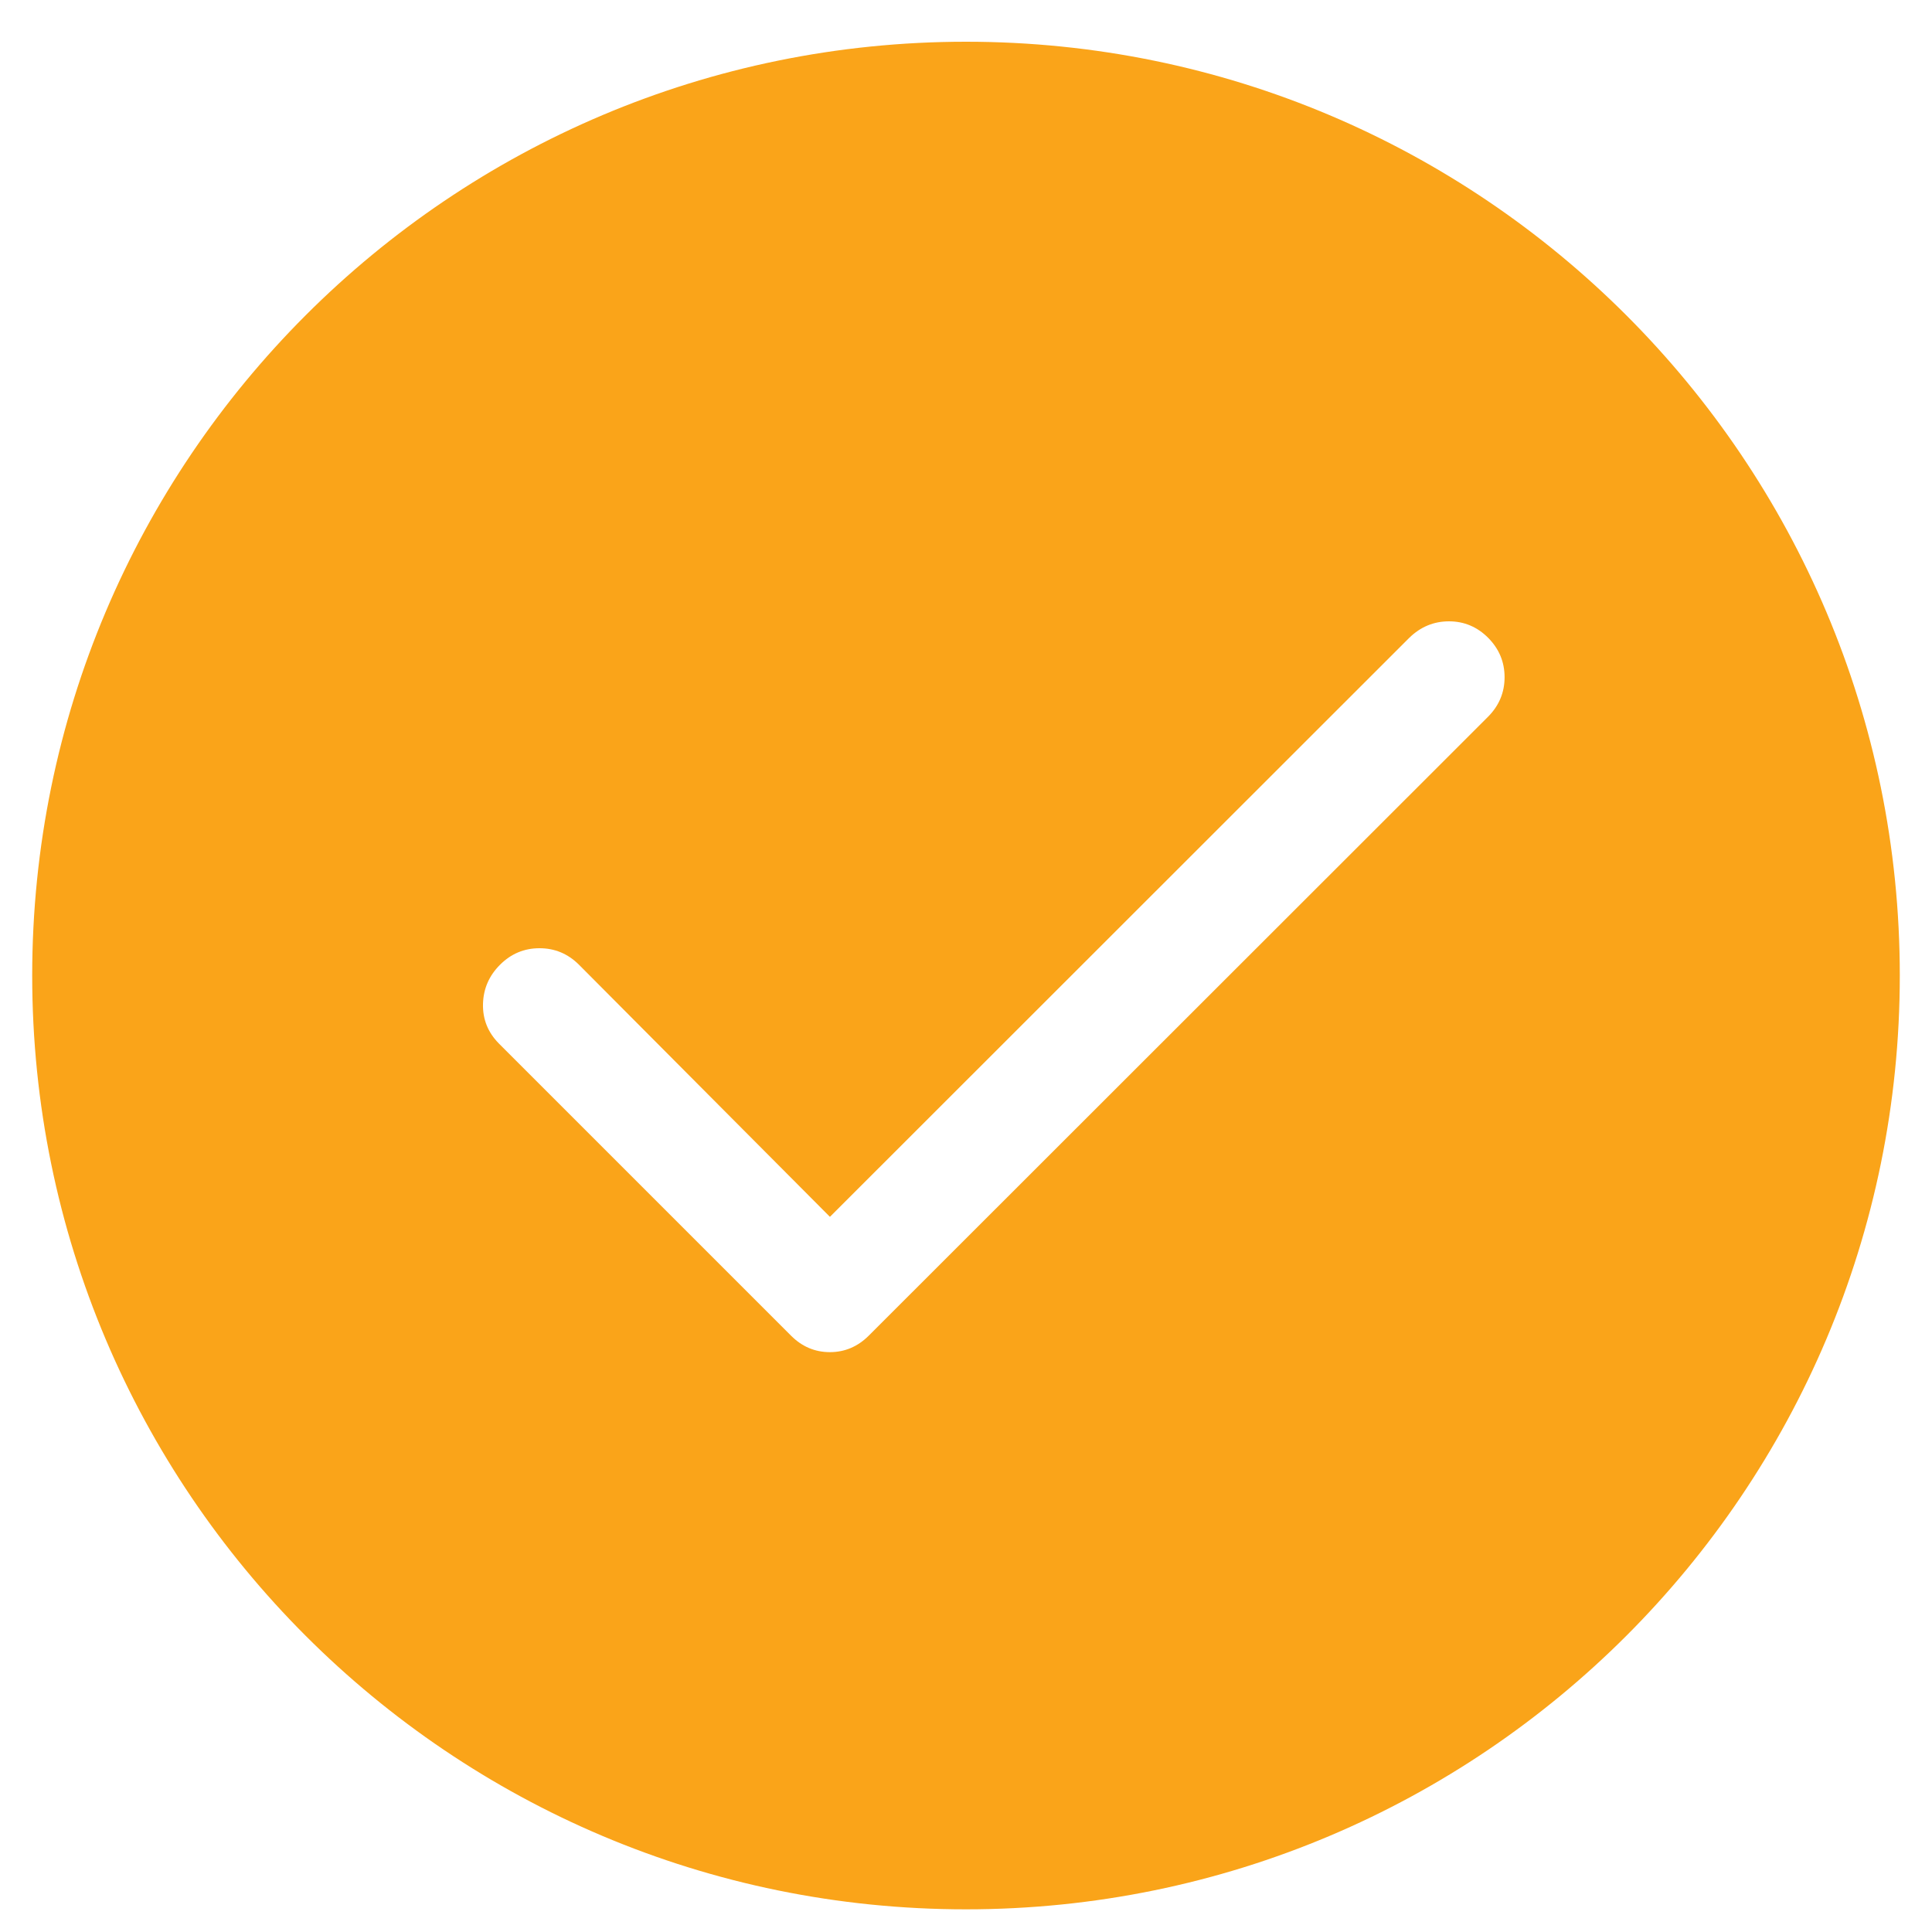 <svg width="30" height="30" viewBox="0 0 30 30" fill="none" xmlns="http://www.w3.org/2000/svg">
<path d="M15 0.648C23.008 0.648 29.5 7.14 29.5 15.148C29.5 23.157 23.008 29.648 15 29.648C6.992 29.648 0.5 23.157 0.5 15.148C0.5 7.14 6.992 0.648 15 0.648ZM22.5 9.648C22.264 9.648 22.059 9.733 21.884 9.903L12.887 18.895L8.989 14.979C8.818 14.809 8.614 14.724 8.377 14.724C8.141 14.724 7.936 14.809 7.766 14.979C7.595 15.149 7.506 15.352 7.5 15.589C7.494 15.826 7.576 16.03 7.746 16.203L12.284 20.741C12.454 20.911 12.655 20.996 12.886 20.996C13.117 20.996 13.318 20.911 13.489 20.741L23.108 11.128C23.278 10.956 23.363 10.752 23.363 10.516C23.363 10.279 23.278 10.075 23.108 9.904C22.939 9.734 22.735 9.648 22.5 9.648Z" fill="#FAA419"/>
</svg>
